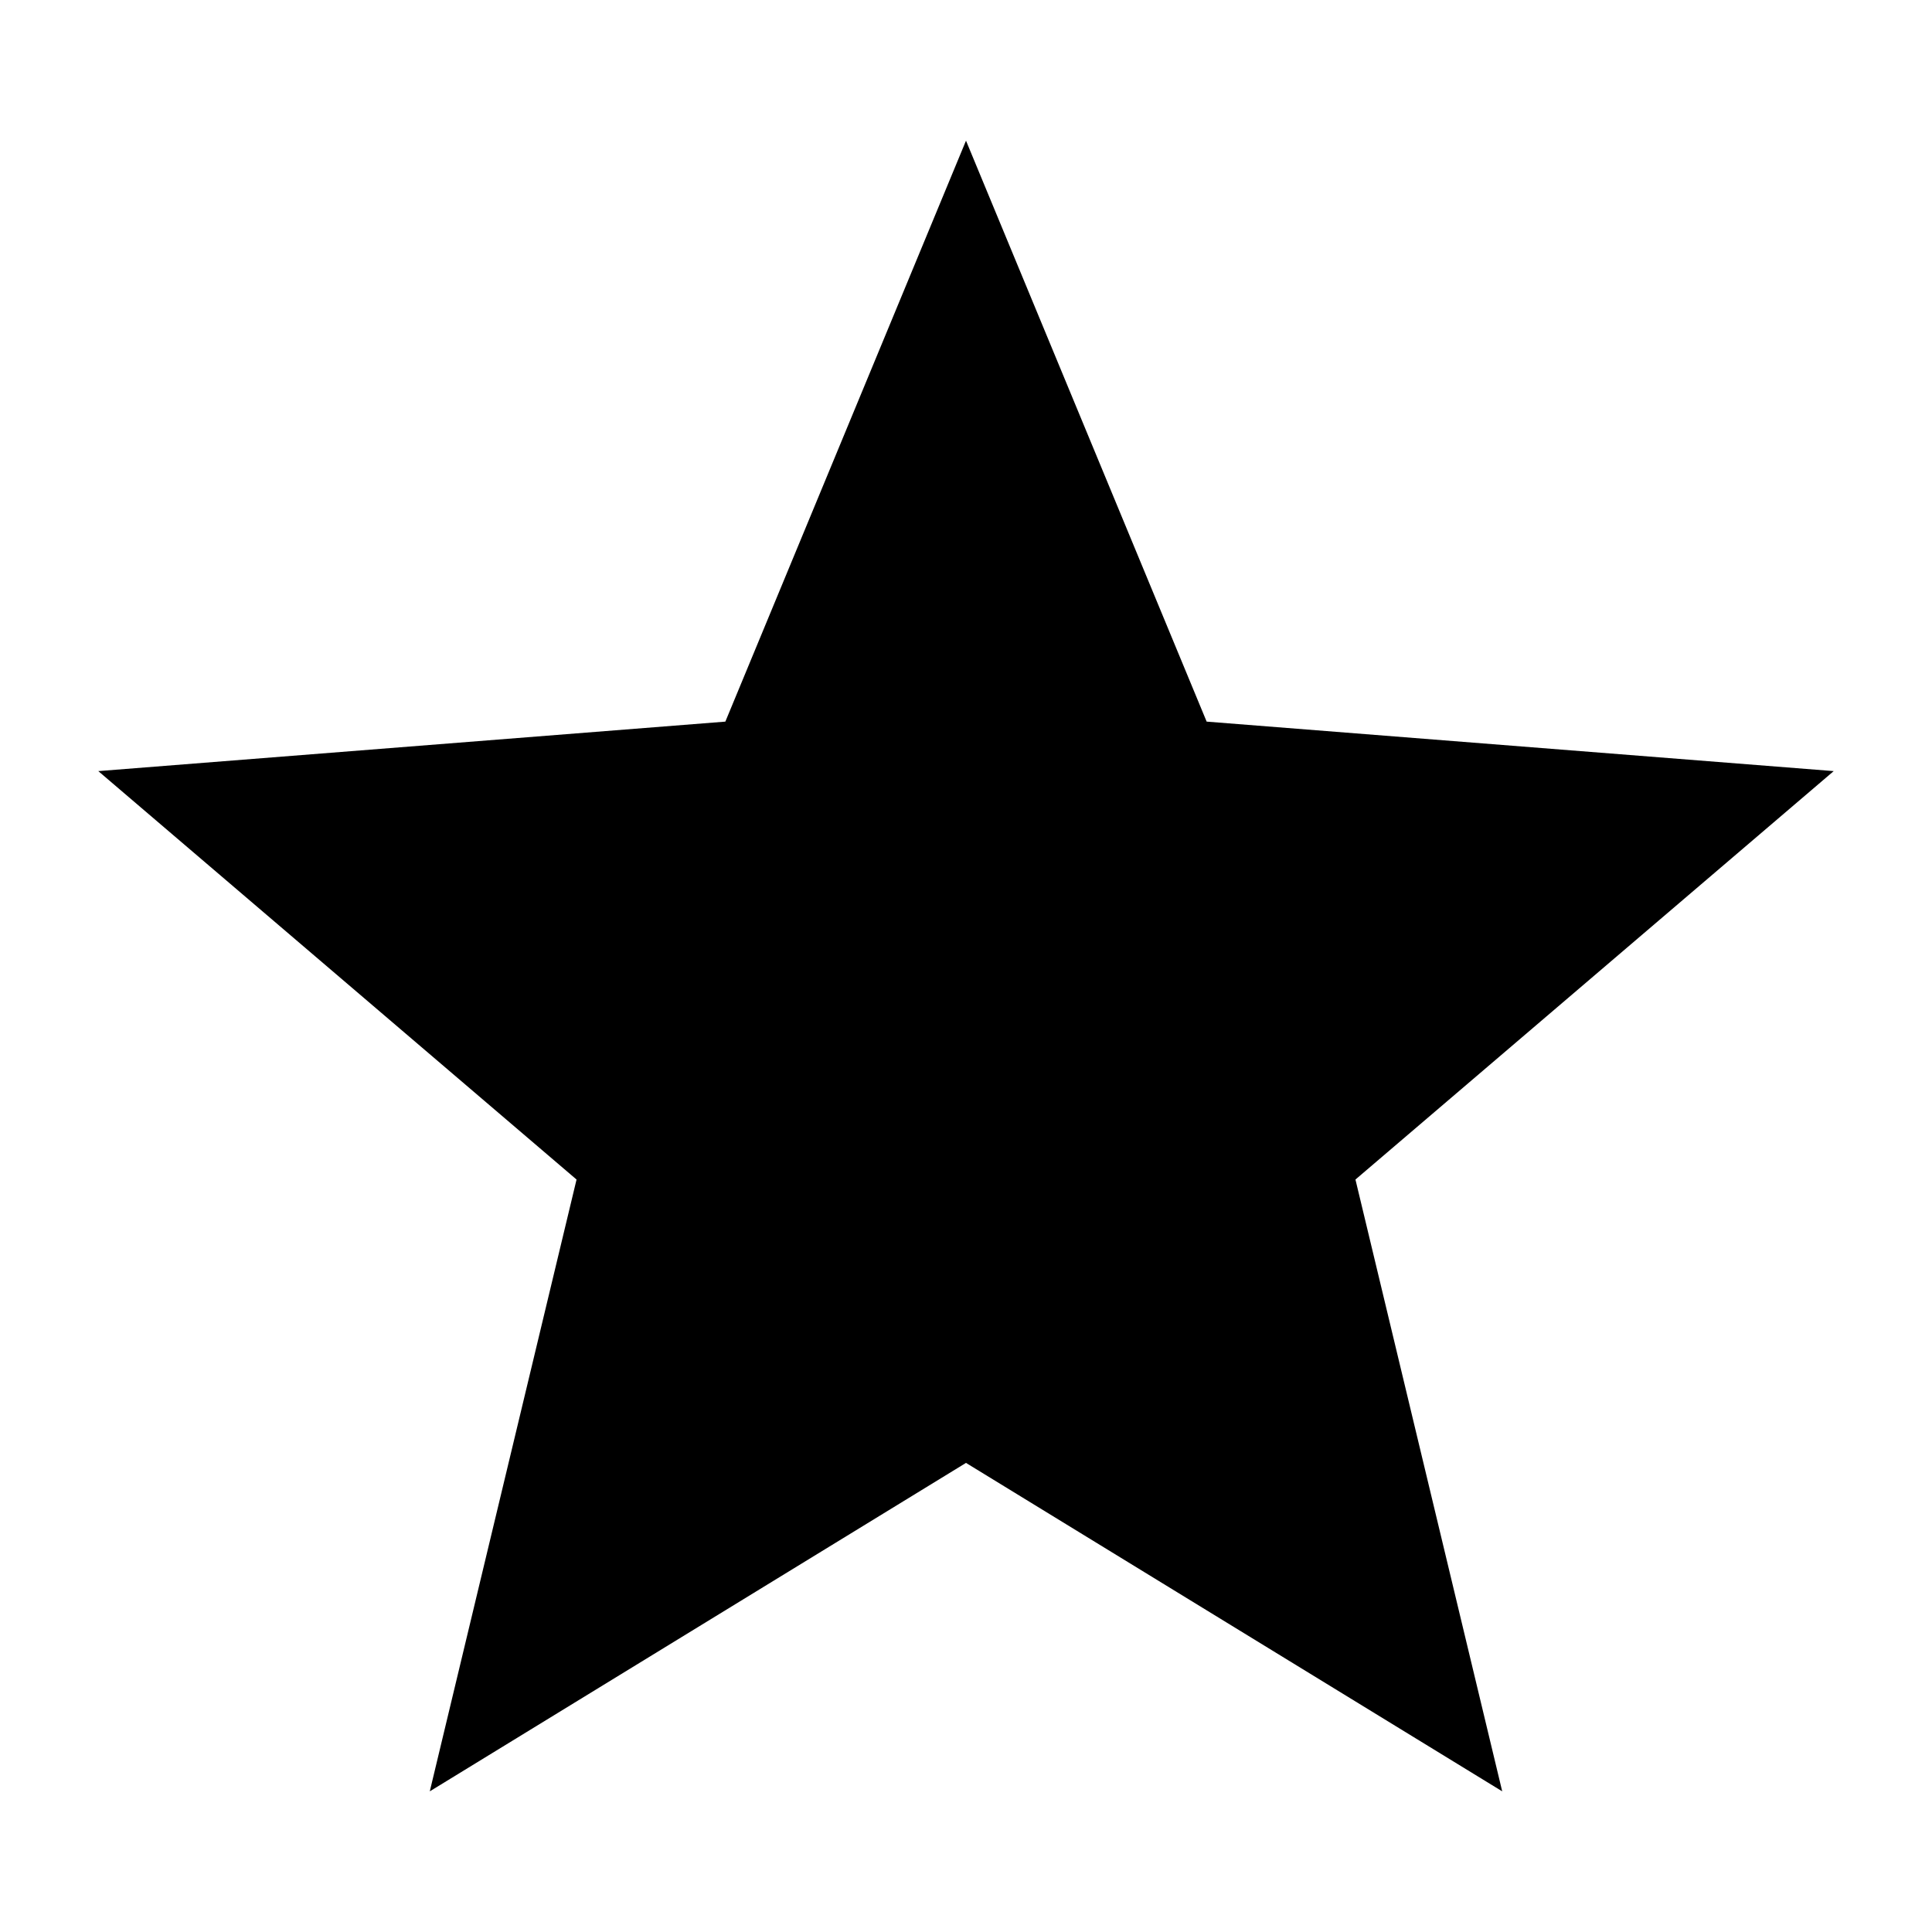<?xml version="1.0" encoding="utf-8"?>
<!-- Generator: Adobe Illustrator 21.1.0, SVG Export Plug-In . SVG Version: 6.00 Build 0)  -->
<svg version="1.1" id="_x32_" xmlns="http://www.w3.org/2000/svg" xmlns:xlink="http://www.w3.org/1999/xlink" x="0px" y="0px"
	 viewBox="0 0 570 570" style="enable-background:new 0 0 570 570;" xml:space="preserve">
<style type="text/css">
	.st0{fill:#000000;}
</style>
<g>
	<polygon class="st0" points="285,41.5 356,212.9 541,227.5 399.9,348 443.2,528.5 285,431.6 126.8,528.5 170.1,348 29,227.5 
		214,212.9 	"/>
	
		<animateTransform  accumulate="none" additive="replace" attributeName="transform" attributeType="XML" calcMode="linear" dur="2s" fill="remove" from="0 285 285" repeatCount="indefinite" restart="always" to="-360 285 285" type="rotate">
		</animateTransform>
</g>
</svg>
